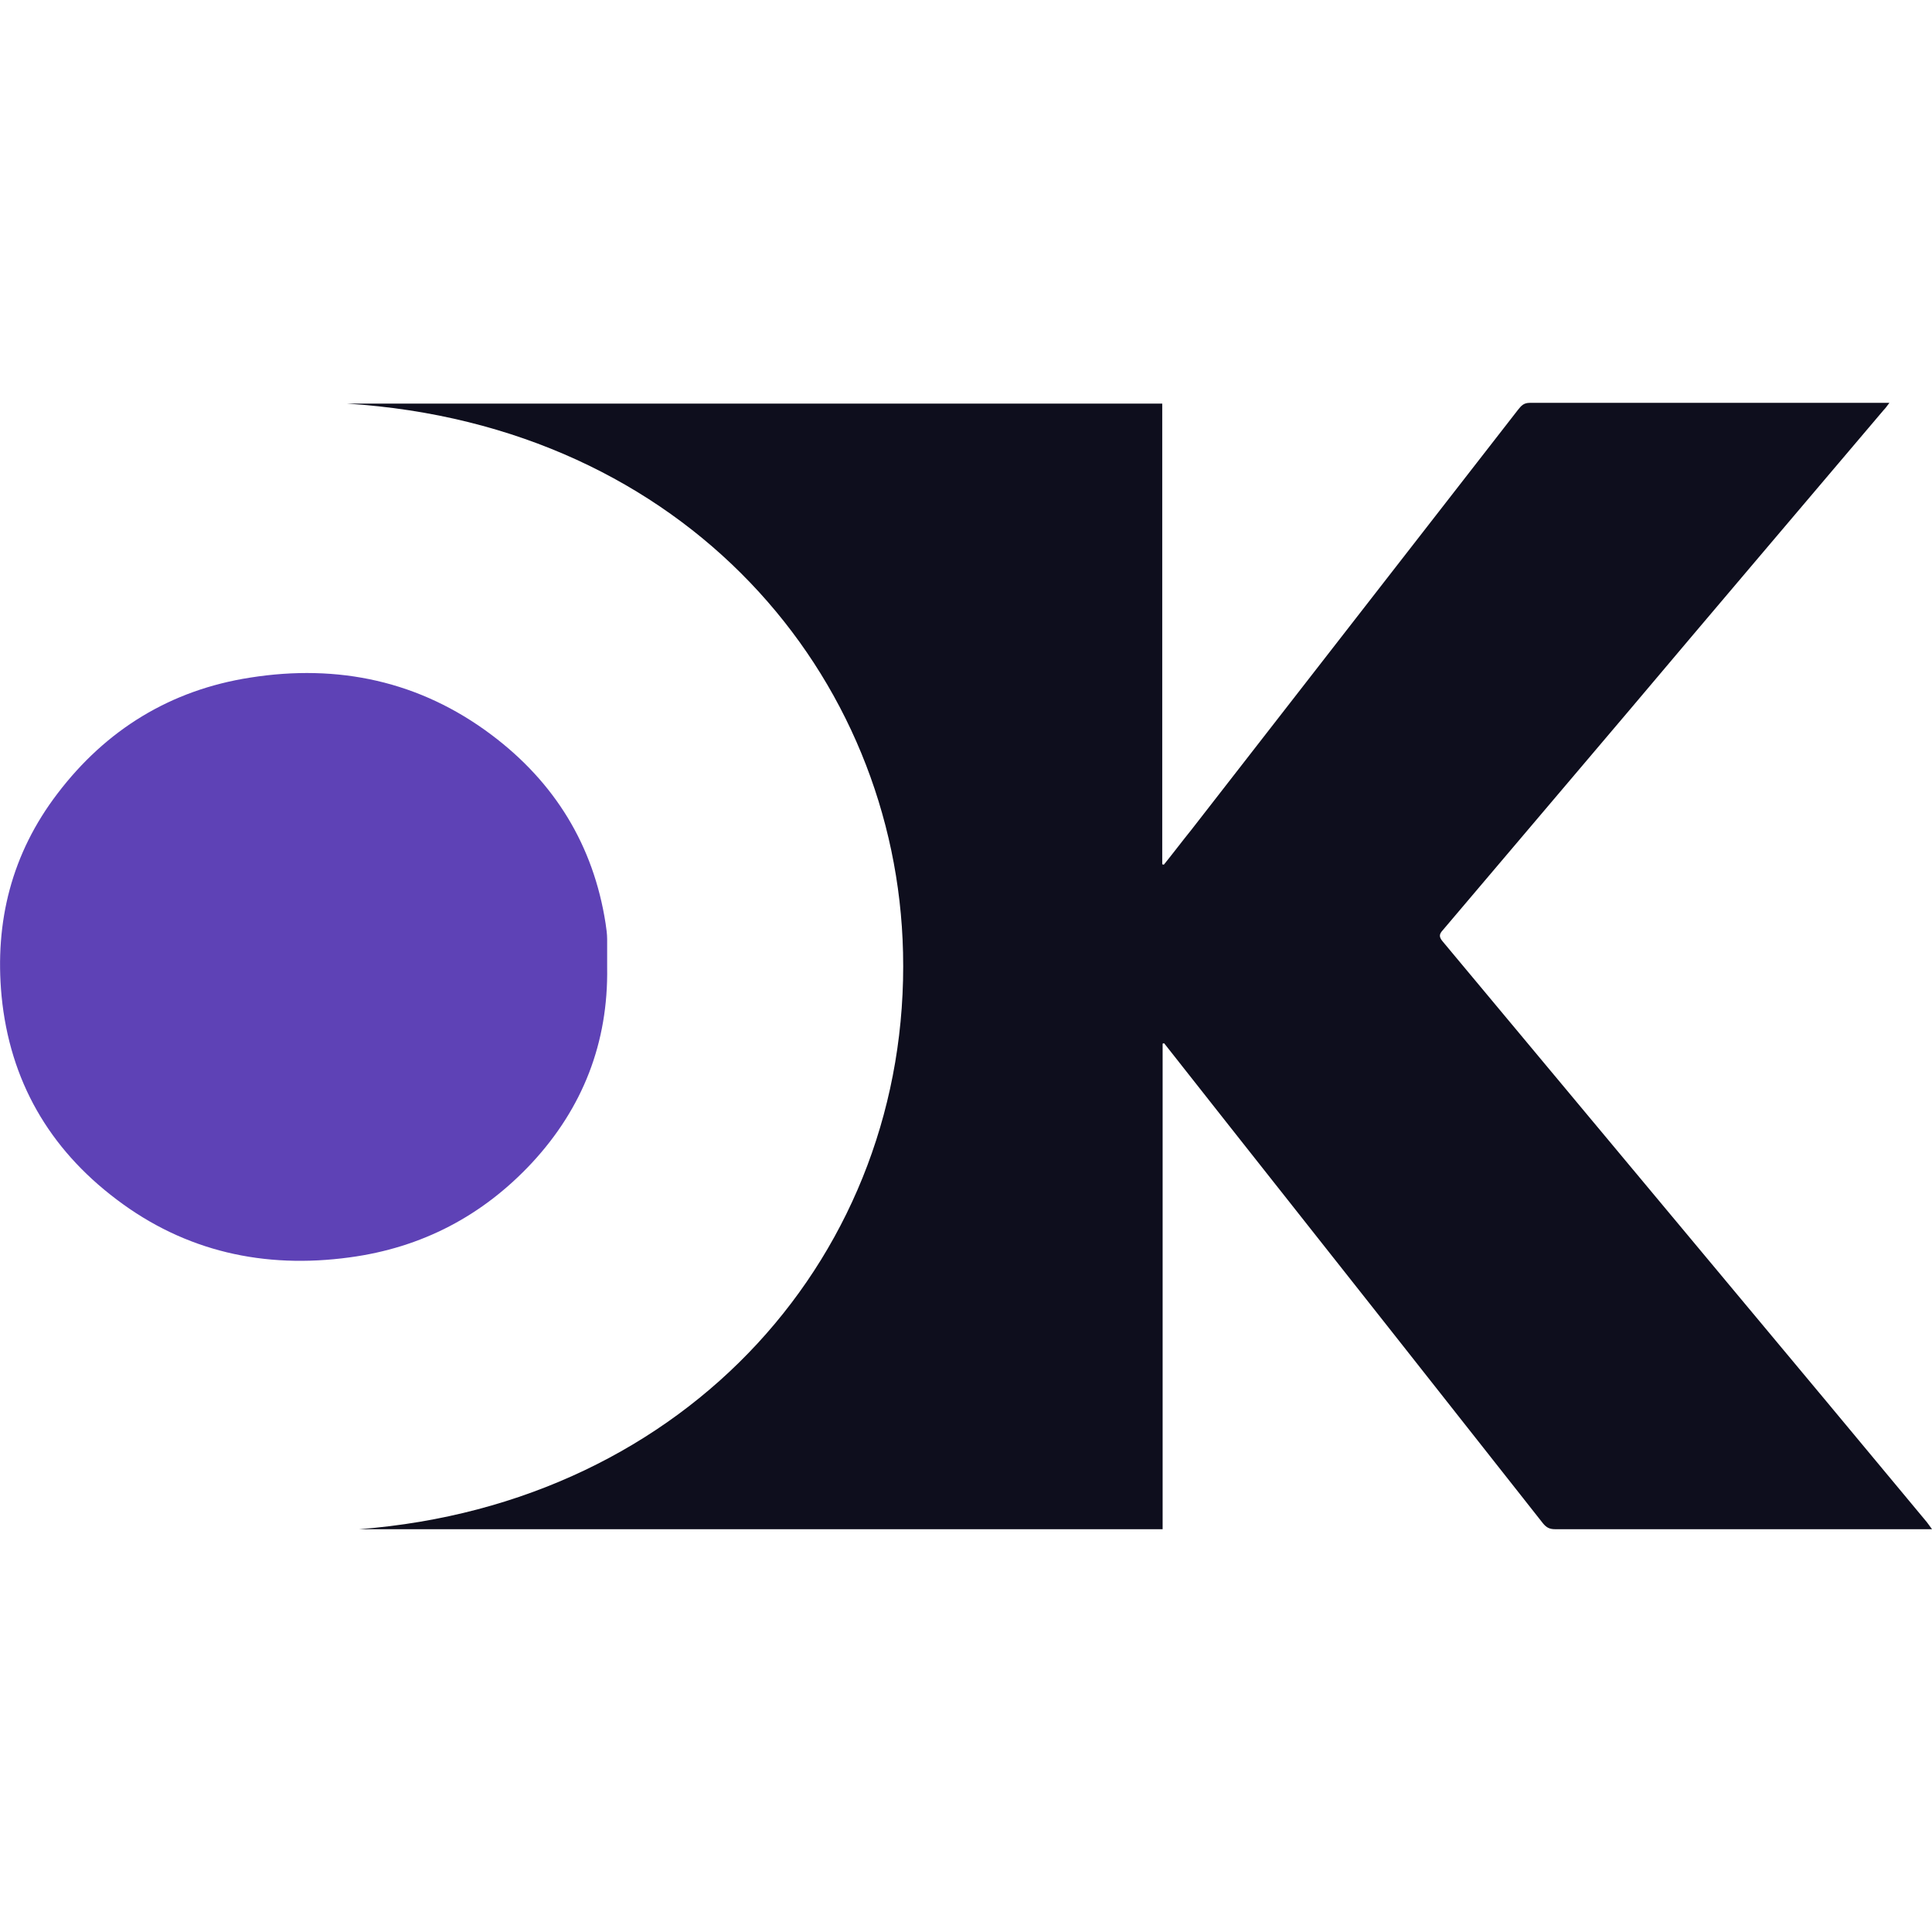 <svg width="256" height="256" viewBox="0 0 256 256" fill="none" xmlns="http://www.w3.org/2000/svg">
<g clip-path="url(#clip0_90_30)">
<path d="M154.054 138.4V202.627H47.6C91.269 199.246 120.59 165.904 119.657 126.211C118.828 89.59 91.01 56.35 45.994 53.482H154.002V114.533C154.002 114.533 154.158 114.533 154.209 114.584C155.453 113.048 156.644 111.46 157.887 109.924C172.288 91.383 186.741 72.842 201.142 54.302C201.557 53.79 201.868 53.38 202.696 53.38C218.341 53.38 233.985 53.38 249.578 53.38C249.733 53.38 249.94 53.38 250.355 53.38C250.044 53.79 249.837 54.097 249.578 54.353C238.336 67.618 227.095 80.832 215.906 94.097C207.669 103.829 199.381 113.56 191.144 123.291C190.678 123.803 190.678 124.162 191.144 124.725C203.681 139.732 216.165 154.739 228.701 169.745C237.611 180.398 246.469 191.052 255.328 201.705C255.535 201.961 255.69 202.217 256.001 202.627H254.913C238.647 202.627 222.329 202.627 206.064 202.627C205.338 202.627 204.924 202.422 204.458 201.858C190.626 184.291 176.743 166.723 162.86 149.156C160.011 145.52 157.11 141.883 154.261 138.247C154.209 138.247 154.106 138.247 154.054 138.298V138.4Z" fill="#0E0E1D"/>
<path d="M80.451 128.198C80.606 138.135 77.239 146.79 70.505 154.063C63.978 161.08 55.897 165.331 46.313 166.611C35.02 168.148 24.556 165.843 15.439 158.929C6.477 152.168 1.297 143.154 0.209 131.989C-0.723 122.104 1.556 113.089 7.617 105.151C14.04 96.7 22.588 91.425 33.155 89.786C44.811 87.942 55.638 90.247 65.118 97.366C73.51 103.665 78.638 112.014 80.244 122.36C80.347 123.077 80.451 123.743 80.451 124.46C80.451 125.689 80.451 126.918 80.451 128.198Z" fill="#5E42B6"/>
</g>
<defs>
<clipPath id="clip0_90_30">
<rect width="256" height="256" fill="white"/>
</clipPath>
</defs>
</svg>

